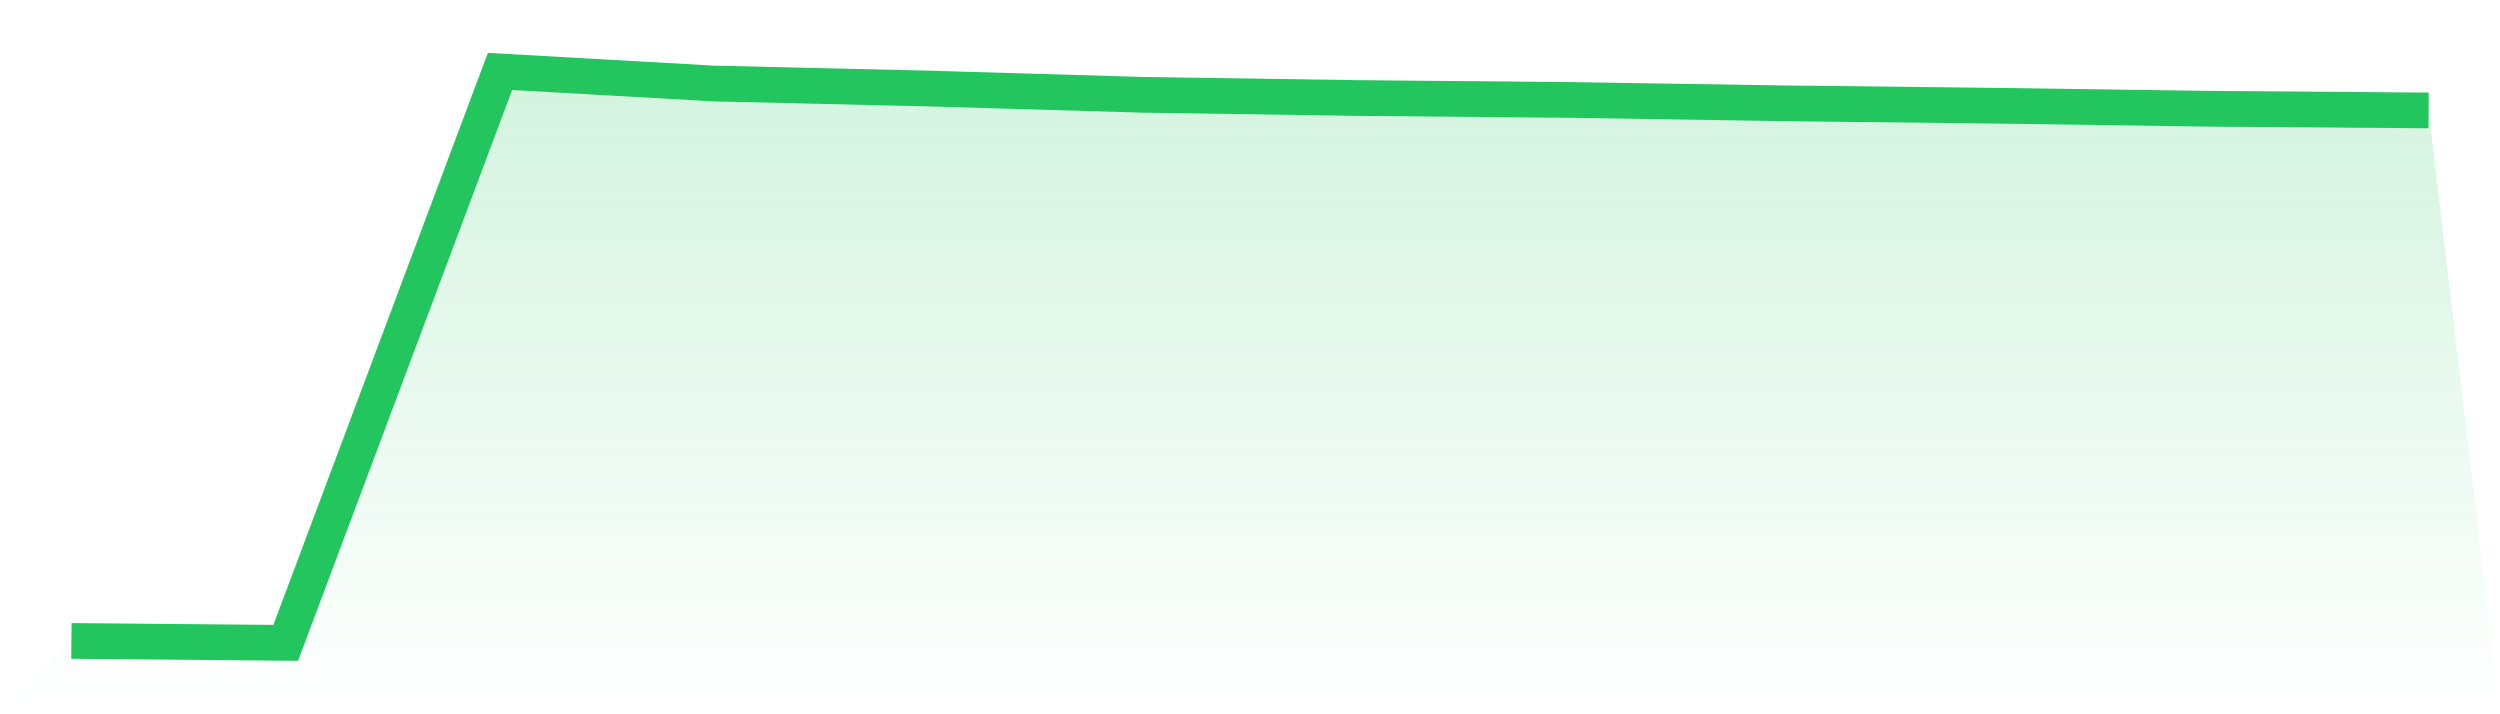 <svg viewBox="0 0 140 40" xmlns="http://www.w3.org/2000/svg">
<defs>
<linearGradient id="gradient" x1="0" x2="0" y1="0" y2="1">
<stop offset="0%" stop-color="#22c55e" stop-opacity="0.2"/>
<stop offset="100%" stop-color="#22c55e" stop-opacity="0"/>
</linearGradient>
</defs>
<path d="M4,35.892 L4,35.892 L16,36 L28,4 L40,4.677 L52,4.957 L64,5.309 L76,5.489 L88,5.598 L100,5.787 L112,5.923 L124,6.094 L136,6.184 L140,40 L0,40 z" fill="url(#gradient)"/>
<path d="M4,35.892 L4,35.892 L16,36 L28,4 L40,4.677 L52,4.957 L64,5.309 L76,5.489 L88,5.598 L100,5.787 L112,5.923 L124,6.094 L136,6.184" fill="none" stroke="#22c55e" stroke-width="2"/>
</svg>